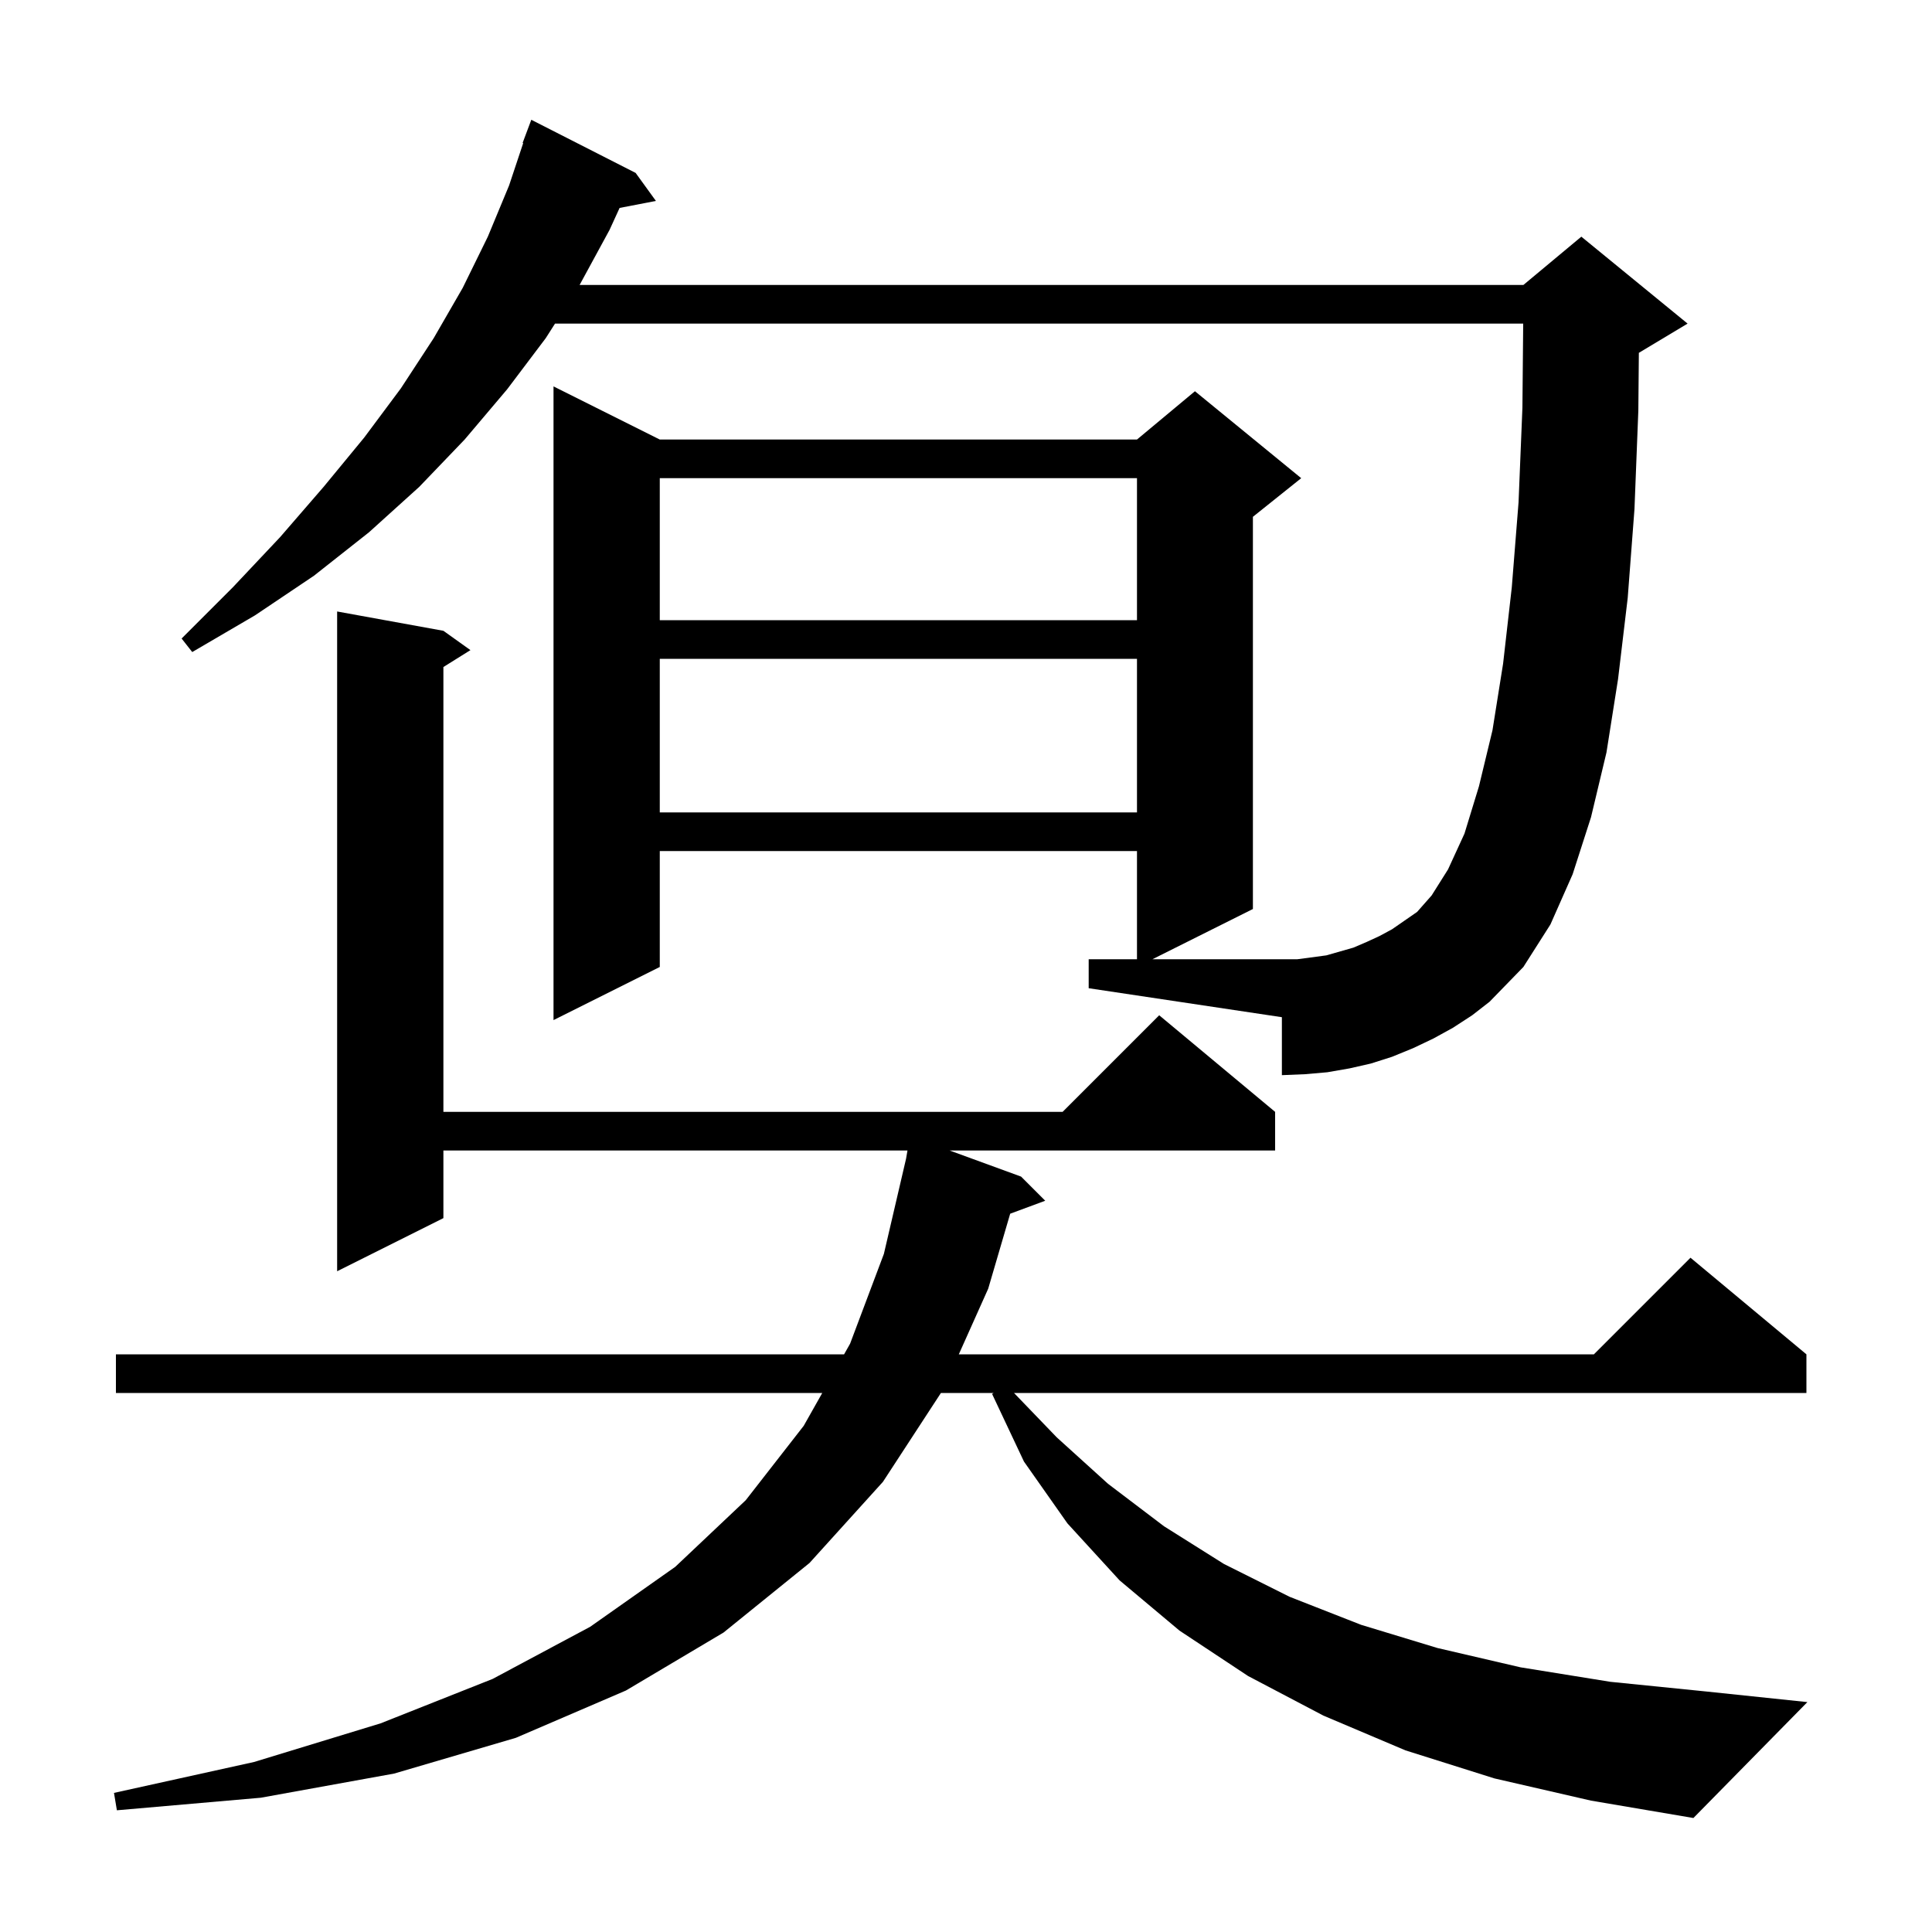 <svg xmlns="http://www.w3.org/2000/svg" xmlns:xlink="http://www.w3.org/1999/xlink" version="1.1" baseProfile="full" viewBox="0 0 200 200" width="200" height="200"><g fill="currentColor"><path d="M 154.7 184.1 L 145.5 181.2 L 137.0 177.6 L 129.2 173.5 L 122.1 168.8 L 115.9 163.6 L 110.5 157.7 L 106.0 151.3 L 102.7 144.3 L 102.867 144.2 L 97.404 144.2 L 91.4 153.4 L 83.8 161.8 L 74.9 169.0 L 64.8 175.0 L 53.4 179.9 L 40.8 183.6 L 27.0 186.1 L 12.1 187.4 L 11.8 185.6 L 26.3 182.4 L 39.4 178.4 L 51.0 173.8 L 61.1 168.4 L 69.9 162.2 L 77.2 155.3 L 83.2 147.6 L 85.12 144.2 L 12.0 144.2 L 12.0 140.2 L 87.379 140.2 L 88.0 139.1 L 91.5 129.8 L 93.794 119.955 L 93.941 119.1 L 45.9 119.1 L 45.9 126.1 L 34.9 131.6 L 34.9 63.3 L 45.9 65.3 L 48.7 67.3 L 45.9 69.05 L 45.9 115.1 L 110.0 115.1 L 120.0 105.1 L 132.0 115.1 L 132.0 119.1 L 98.307 119.1 L 105.7 121.8 L 108.2 124.3 L 104.574 125.643 L 102.3 133.4 L 99.256 140.2 L 165.0 140.2 L 175.0 130.2 L 187.0 140.2 L 187.0 144.2 L 104.97 144.2 L 109.4 148.8 L 114.7 153.6 L 120.5 158.0 L 126.7 161.9 L 133.5 165.3 L 140.9 168.2 L 148.8 170.6 L 157.4 172.6 L 166.7 174.1 L 176.6 175.1 L 187.1 176.2 L 175.3 188.2 L 164.7 186.4 Z M 150.4 106.4 L 148.4 107.5 L 146.3 108.5 L 144.1 109.4 L 141.9 110.1 L 139.7 110.6 L 137.4 111.0 L 135.1 111.2 L 132.7 111.3 L 132.7 105.3 L 112.7 102.3 L 112.7 99.3 L 117.7 99.3 L 117.7 88.1 L 68.3 88.1 L 68.3 100.1 L 57.3 105.6 L 57.3 40.0 L 68.3 45.5 L 117.7 45.5 L 123.7 40.5 L 134.7 49.5 L 129.7 53.5 L 129.7 94.1 L 119.3 99.3 L 134.3 99.3 L 137.3 98.9 L 140.1 98.1 L 141.5 97.5 L 142.8 96.9 L 144.1 96.2 L 146.7 94.4 L 148.2 92.7 L 149.9 90.0 L 151.6 86.3 L 153.1 81.4 L 154.5 75.6 L 155.6 68.7 L 156.5 60.8 L 157.2 52.0 L 157.6 42.2 L 157.681 33.5 L 57.455 33.5 L 56.5 35.0 L 52.5 40.3 L 48.1 45.5 L 43.4 50.4 L 38.2 55.1 L 32.5 59.6 L 26.4 63.7 L 19.9 67.5 L 18.8 66.1 L 24.1 60.8 L 29.0 55.6 L 33.5 50.4 L 37.7 45.3 L 41.5 40.2 L 44.9 35.0 L 47.9 29.8 L 50.5 24.5 L 52.7 19.2 L 54.161 14.816 L 54.1 14.8 L 55.0 12.4 L 65.8 17.9 L 67.9 20.8 L 64.141 21.525 L 63.1 23.8 L 60.0 29.5 L 157.7 29.5 L 163.7 24.5 L 174.7 33.5 L 169.7 36.5 L 169.654 36.519 L 169.6 42.5 L 169.2 52.7 L 168.5 61.9 L 167.5 70.3 L 166.3 77.9 L 164.7 84.6 L 162.8 90.5 L 160.5 95.7 L 157.7 100.1 L 154.2 103.7 L 152.4 105.1 Z M 68.3 68.2 L 68.3 84.1 L 117.7 84.1 L 117.7 68.2 Z M 68.3 49.5 L 68.3 64.2 L 117.7 64.2 L 117.7 49.5 Z "/></g></svg>